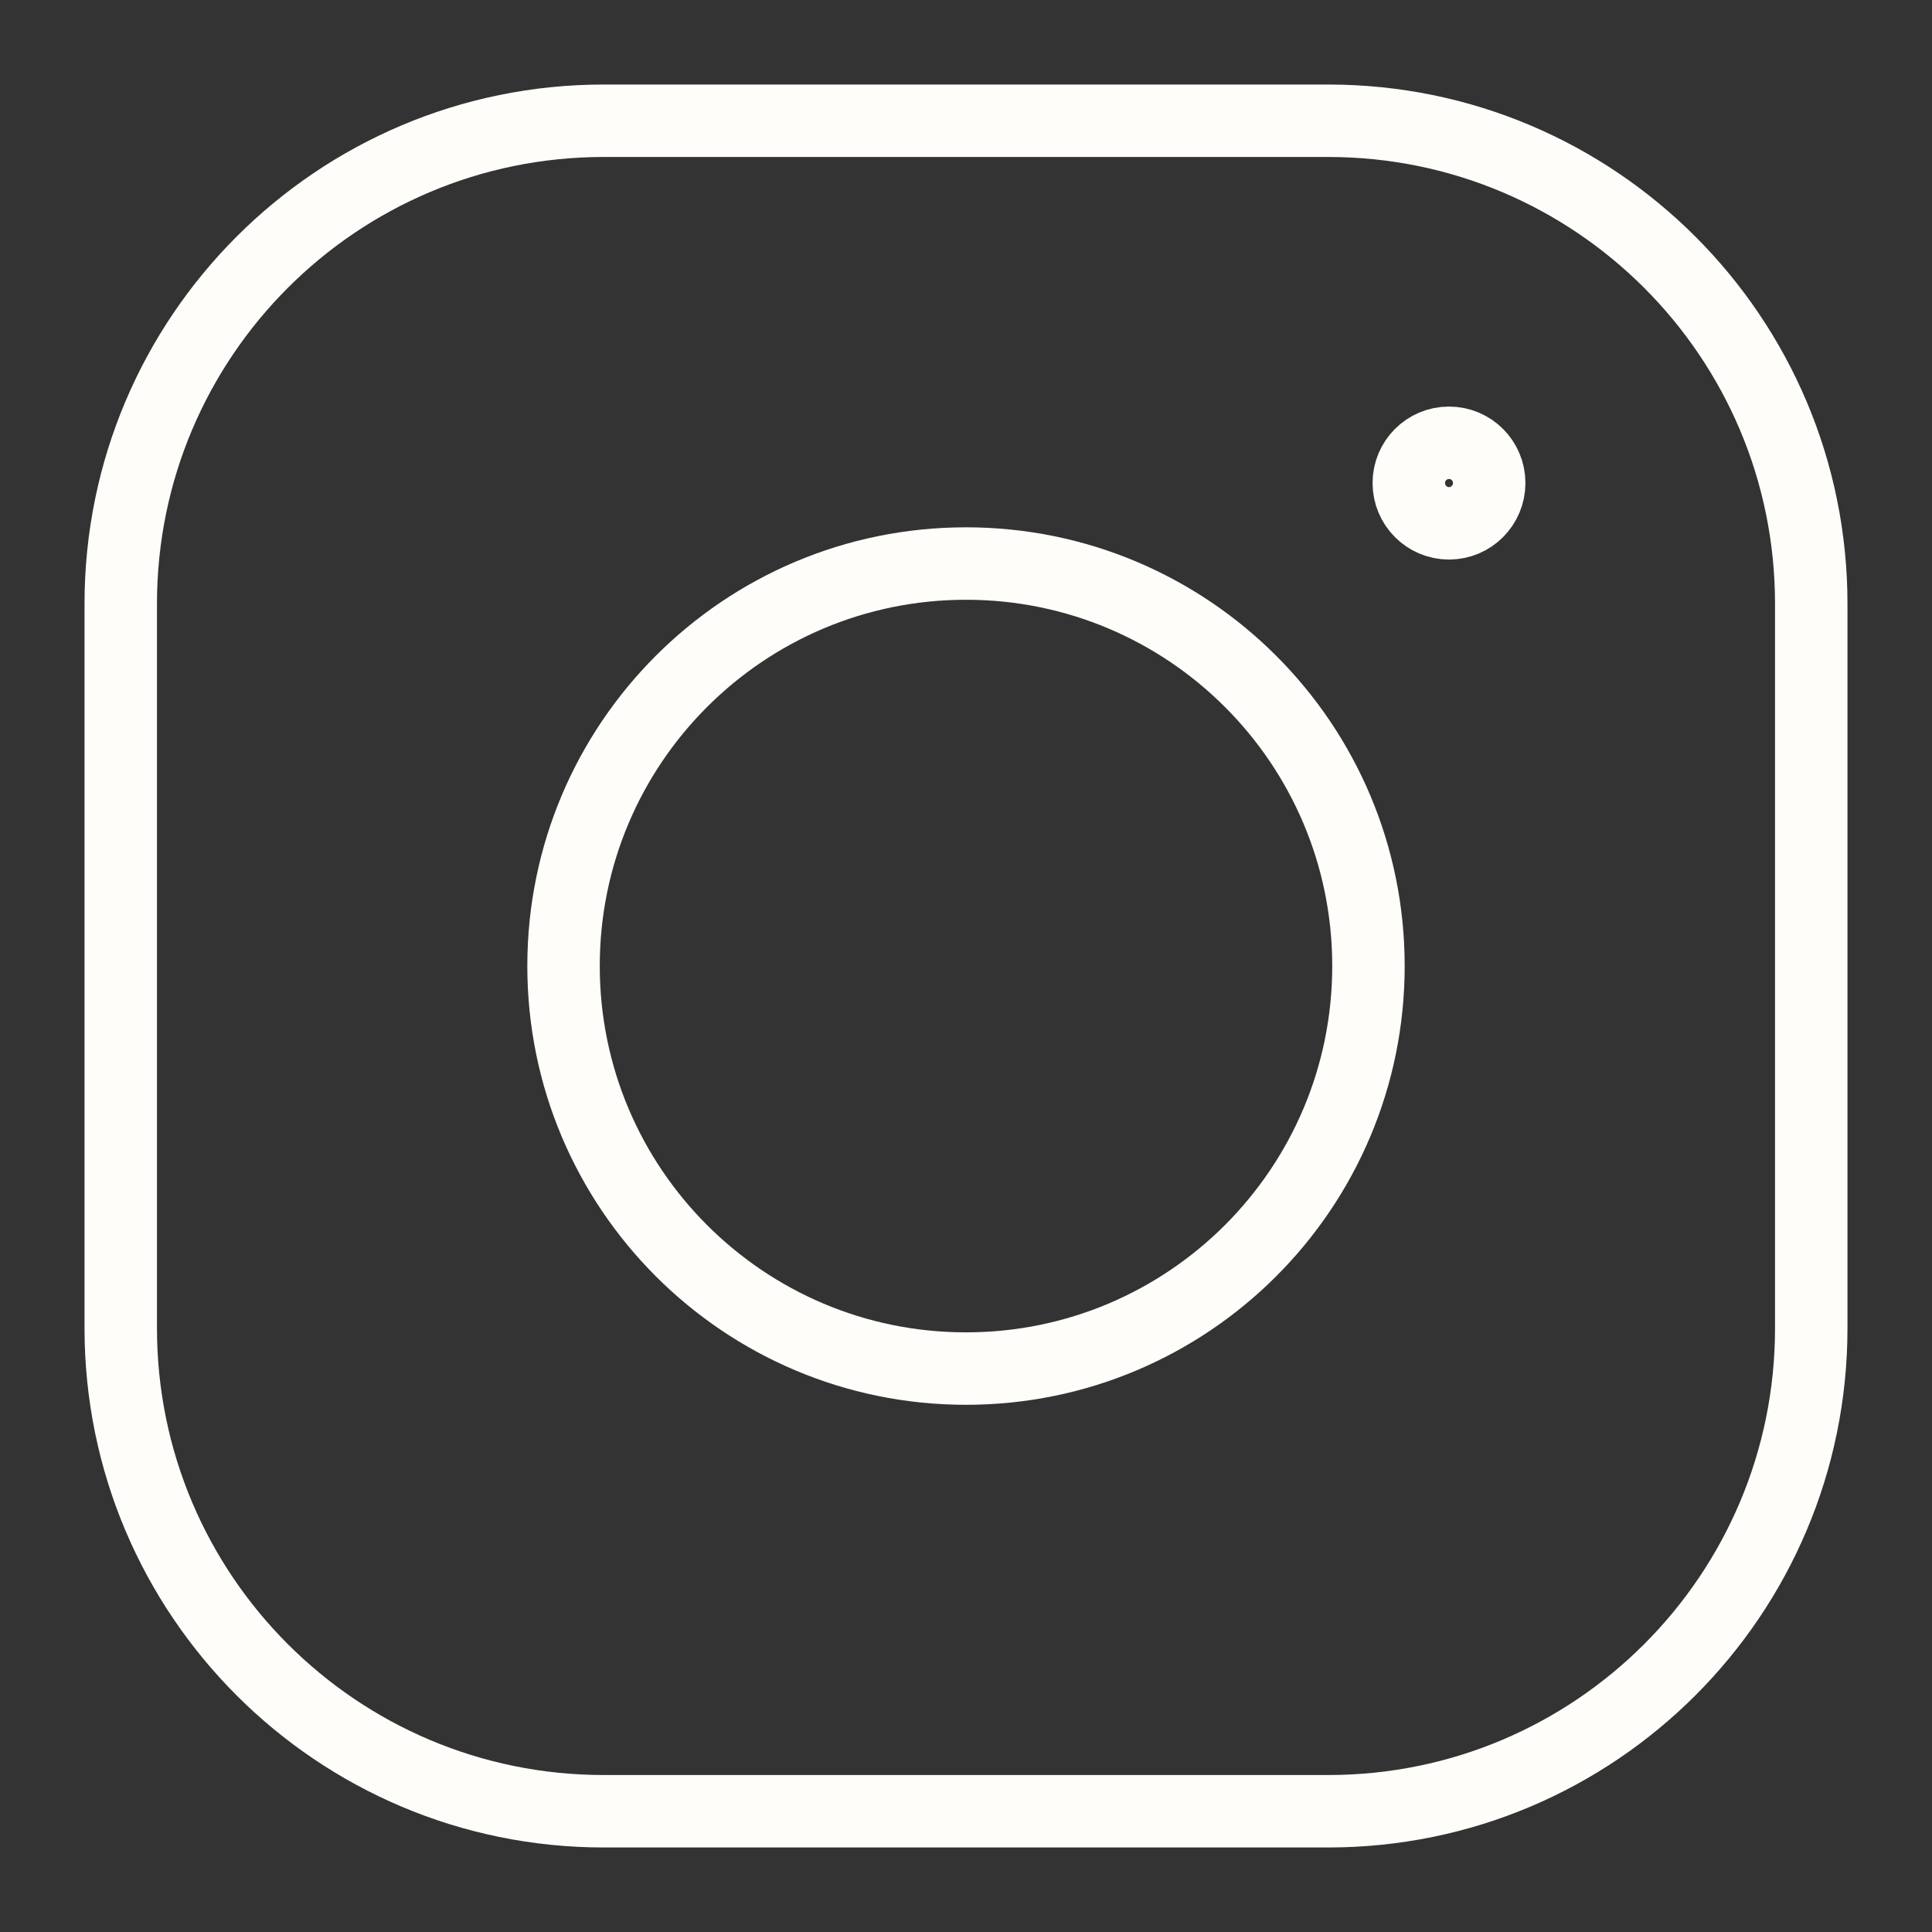 <svg width="16" height="16" viewBox="0 0 16 16" fill="none" xmlns="http://www.w3.org/2000/svg">
<rect x="0" y="0" width="16" height="16" fill="#333333" stroke="none"/>
<g clip-path="url(#clip0_6360_93329)">
<path d="M12 4.334C11.816 4.334 11.667 4.184 11.667 4C11.667 3.816 11.816 3.667 12 3.667" stroke="#FEFDFA" stroke-width="0.6" stroke-linejoin="round"/>
<path d="M12 4.334C12.184 4.334 12.333 4.184 12.333 4C12.333 3.816 12.184 3.667 12 3.667" stroke="#FEFDFA" stroke-width="0.6" stroke-linejoin="round"/>
<path d="M8 11.334C9.841 11.334 11.333 9.841 11.333 8C11.333 6.159 9.841 4.667 8 4.667C6.159 4.667 4.667 6.159 4.667 8C4.667 9.841 6.159 11.334 8 11.334Z" stroke="#FEFDFA" stroke-width="0.6" stroke-linejoin="round"/>
<path d="M11 1H5C2.791 1 1 2.791 1 5V11C1 13.209 2.791 15 5 15H11C13.209 15 15 13.209 15 11V5C15 2.791 13.209 1 11 1Z" stroke="#FEFDFA" stroke-width="0.6"/>
</g>
<defs>
<clipPath id="clip0_6360_93329">
<rect width="16" height="16" fill="white"/>
</clipPath>
</defs>
</svg>
